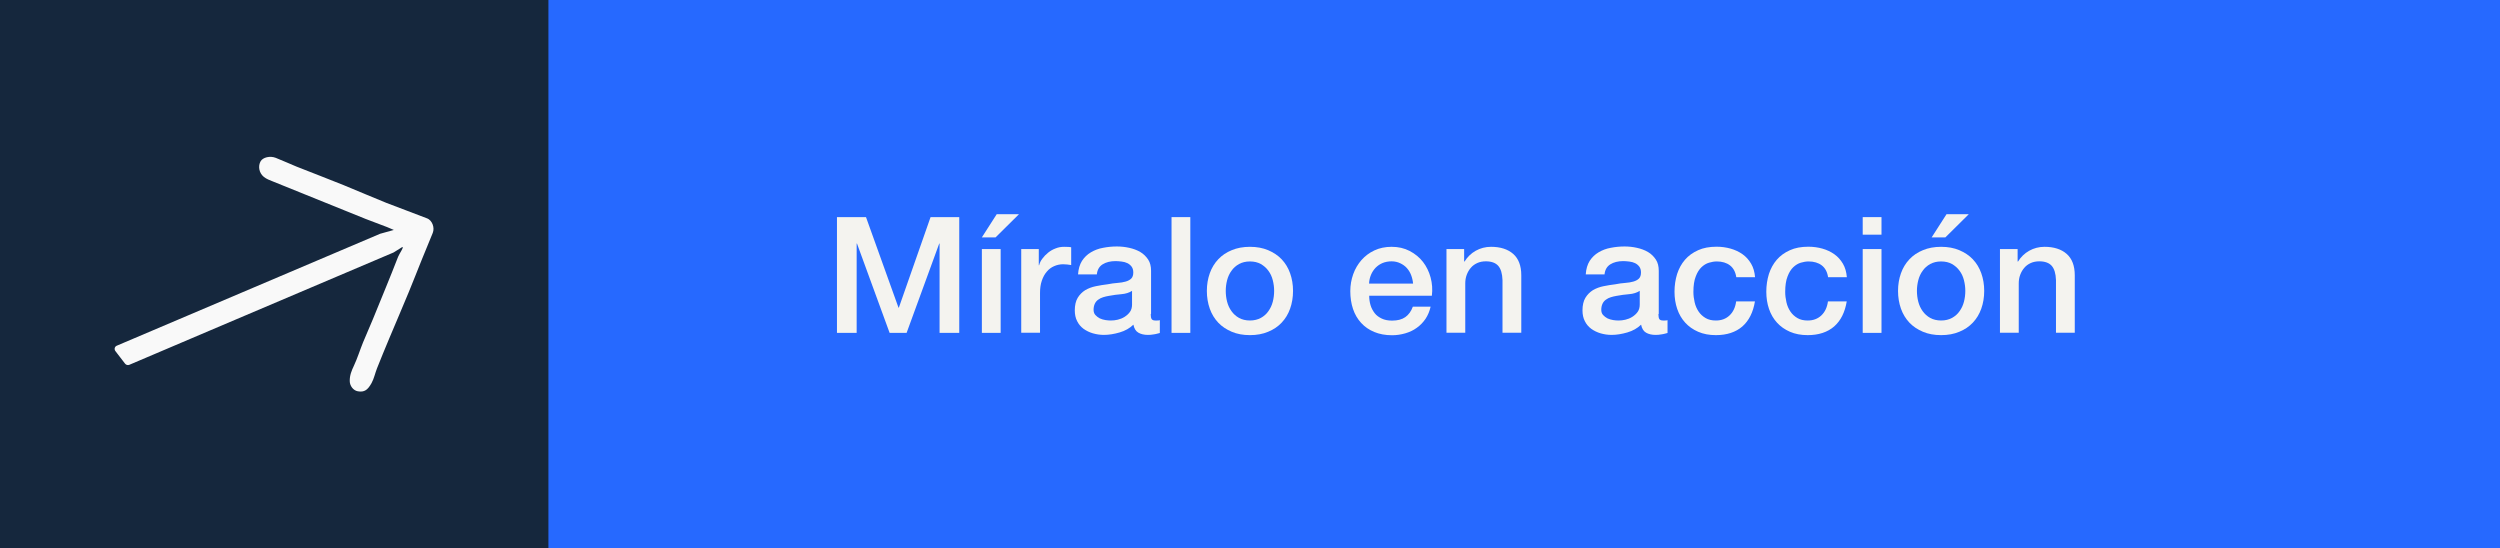 <?xml version="1.0" encoding="UTF-8"?>
<svg id="Capa_1" data-name="Capa 1" xmlns="http://www.w3.org/2000/svg" viewBox="0 0 222.23 48.75">
  <rect x="0" y="0" width="222.23" height="48.75" fill="#333333" stroke="none"/>
  <defs>
    <style>
      .cls-1 {
        fill: #f9f9f9;
      }

      .cls-2 {
        fill: #f4f3ef;
      }

      .cls-3 {
        fill: #15273d;
      }

      .cls-4 {
        fill: #2669ff;
      }
    </style>
  </defs>
  <g>
    <rect class="cls-4" x="39.47" y="0" width="182.76" height="48.75"/>
    <rect class="cls-3" width="48.75" height="48.75"/>
    <path class="cls-1" d="M37.96,19.41c-1.19-.47-2.4-.9-3.6-1.37-1.28-.51-2.55-1.07-3.83-1.59-1.39-.56-2.78-1.09-4.17-1.64-.62-.25-1.23-.54-1.85-.78-.51-.2-1.14-.04-1.34,.3-.25,.43-.15,1.04,.28,1.39,.23,.19,.53,.3,.81,.41,2.74,1.11,5.49,2.22,8.24,3.33,.45,.18,.91,.35,1.37,.52,.45,.16,.6,.23,1.14,.46l-1.22,.34c-7.8,3.31-15.61,6.63-23.41,9.95-.19,.08-.25,.31-.12,.48l.46,.6,.4,.52c.09,.11,.24,.15,.37,.1,2.77-1.18,5.55-2.36,8.32-3.54,5.06-2.15,10.12-4.3,15.18-6.45l.75-.47c.24-.1-.26,.61-.35,.85h0c-.35,.91-.72,1.82-1.09,2.73-.38,.95-.77,1.89-1.16,2.84-.28,.69-.59,1.36-.87,2.05-.28,.69-.5,1.41-.81,2.07-.21,.44-.38,.86-.37,1.36,0,.42,.31,.84,.71,.91,.59,.11,.89-.12,1.23-.73,.22-.4,.31-.87,.48-1.3,.35-.88,.71-1.76,1.08-2.64,.58-1.38,1.17-2.75,1.74-4.13,.39-.94,.76-1.9,1.14-2.84,.33-.82,.67-1.63,1-2.44,.19-.47-.05-1.12-.52-1.3Z"/>
  </g>
  <g>
    <path class="cls-2" d="M74.4,19.3h2.58l2.89,8.05h.03l2.82-8.05h2.55v10.29h-1.75v-7.94h-.03l-2.9,7.94h-1.51l-2.9-7.94h-.03v7.94h-1.75v-10.29Z"/>
    <path class="cls-2" d="M88.6,19.04h1.98l-2.08,2.06h-1.22l1.32-2.06Zm-1.32,10.55v-7.45h1.67v7.45h-1.67Z"/>
    <path class="cls-2" d="M90.77,22.14h1.57v1.44h.03c.05-.2,.14-.4,.29-.59,.14-.19,.31-.37,.51-.53,.2-.16,.42-.29,.67-.38,.24-.1,.49-.14,.75-.14,.2,0,.33,0,.4,.01,.07,0,.15,.02,.23,.03v1.58c-.12-.02-.24-.04-.36-.05-.12-.01-.24-.02-.36-.02-.28,0-.55,.06-.8,.17-.25,.11-.47,.27-.65,.49-.19,.22-.33,.48-.44,.8-.11,.32-.16,.68-.16,1.09v3.54h-1.67v-7.45Z"/>
    <path class="cls-2" d="M102.29,27.93c0,.2,.03,.35,.08,.43s.16,.13,.32,.13h.18c.07,0,.15,0,.23-.03v1.14c-.06,.02-.13,.04-.23,.06-.09,.02-.19,.05-.29,.06-.1,.02-.2,.03-.29,.04-.1,0-.18,.01-.25,.01-.34,0-.63-.07-.85-.2-.23-.13-.37-.37-.44-.71-.33,.32-.74,.55-1.22,.69-.48,.14-.95,.22-1.4,.22-.34,0-.67-.05-.98-.14s-.59-.23-.83-.4c-.24-.18-.43-.4-.57-.68-.14-.27-.21-.59-.21-.96,0-.46,.09-.84,.26-1.12s.4-.51,.67-.68c.28-.16,.59-.28,.94-.35,.35-.07,.7-.13,1.05-.17,.3-.06,.59-.1,.87-.12s.52-.06,.73-.12,.38-.15,.5-.27c.12-.12,.18-.3,.18-.54,0-.21-.05-.38-.15-.52-.1-.13-.23-.24-.38-.31-.15-.07-.32-.12-.51-.14-.19-.02-.36-.04-.53-.04-.47,0-.86,.1-1.16,.29-.3,.19-.47,.49-.51,.89h-1.67c.03-.48,.15-.88,.35-1.2,.21-.32,.47-.57,.79-.76,.32-.19,.68-.33,1.08-.4,.4-.08,.81-.12,1.23-.12,.37,0,.74,.04,1.1,.12,.36,.08,.69,.2,.98,.37s.52,.4,.7,.67c.18,.27,.26,.61,.26,1v3.83Zm-1.67-2.07c-.25,.16-.57,.26-.94,.29-.37,.03-.74,.08-1.11,.15-.18,.03-.35,.07-.51,.12s-.31,.12-.44,.22c-.13,.09-.23,.21-.3,.36-.07,.15-.11,.33-.11,.54,0,.18,.05,.34,.16,.46,.11,.12,.24,.22,.39,.3,.15,.07,.32,.12,.5,.15,.18,.03,.34,.04,.49,.04,.19,0,.39-.02,.6-.07,.21-.05,.42-.13,.61-.25s.35-.26,.48-.44c.13-.18,.19-.4,.19-.66v-1.22Z"/>
    <path class="cls-2" d="M104.14,19.3h1.67v10.29h-1.67v-10.29Z"/>
    <path class="cls-2" d="M111.11,29.79c-.61,0-1.15-.1-1.62-.3-.47-.2-.88-.47-1.2-.81-.33-.35-.58-.76-.75-1.24-.17-.48-.26-1.01-.26-1.58s.09-1.09,.26-1.57c.17-.48,.42-.89,.75-1.24,.33-.35,.73-.62,1.2-.81,.47-.2,1.01-.3,1.62-.3s1.15,.1,1.62,.3c.47,.2,.88,.47,1.2,.81,.33,.35,.58,.76,.75,1.24,.17,.48,.26,1,.26,1.57s-.09,1.1-.26,1.58c-.17,.48-.42,.89-.75,1.24s-.73,.62-1.2,.81c-.47,.2-1.01,.3-1.62,.3Zm0-1.3c.37,0,.69-.08,.97-.23,.27-.15,.5-.35,.67-.6,.18-.25,.31-.53,.39-.84,.08-.31,.12-.63,.12-.96s-.04-.63-.12-.95c-.08-.32-.21-.6-.39-.84-.18-.25-.4-.44-.67-.6-.27-.15-.6-.23-.97-.23s-.69,.08-.97,.23c-.27,.15-.5,.35-.67,.6-.18,.24-.31,.53-.39,.84s-.12,.63-.12,.95,.04,.65,.12,.96,.21,.59,.39,.84c.18,.25,.4,.45,.67,.6,.27,.15,.6,.23,.97,.23Z"/>
    <path class="cls-2" d="M121.71,26.29c0,.29,.04,.57,.12,.84,.08,.27,.21,.5,.37,.71s.38,.36,.63,.48,.56,.18,.91,.18c.49,0,.88-.1,1.18-.31,.3-.21,.52-.52,.67-.93h1.58c-.09,.4-.24,.76-.45,1.08-.22,.32-.47,.58-.78,.8-.3,.22-.64,.38-1.02,.49-.38,.11-.77,.17-1.18,.17-.6,0-1.12-.1-1.58-.29-.46-.19-.85-.46-1.17-.81-.32-.35-.56-.76-.72-1.24-.16-.48-.24-1.01-.24-1.58,0-.53,.09-1.03,.26-1.51,.17-.48,.42-.89,.73-1.25,.32-.36,.7-.65,1.15-.86s.96-.32,1.53-.32c.6,0,1.13,.12,1.61,.37,.47,.25,.87,.57,1.18,.97,.31,.4,.54,.87,.68,1.39,.14,.52,.18,1.06,.11,1.62h-5.57Zm3.9-1.08c-.02-.26-.08-.51-.17-.75-.09-.24-.22-.45-.38-.63-.16-.18-.36-.32-.59-.43s-.49-.17-.77-.17-.56,.05-.8,.15-.44,.24-.62,.42c-.17,.18-.31,.39-.41,.63-.1,.24-.16,.5-.17,.78h3.9Z"/>
    <path class="cls-2" d="M128.57,22.14h1.58v1.09l.03,.03c.25-.41,.59-.74,1-.97,.41-.23,.87-.35,1.36-.35,.83,0,1.49,.21,1.97,.63,.48,.42,.72,1.06,.72,1.9v5.11h-1.67v-4.68c-.02-.59-.15-1.01-.38-1.27s-.6-.4-1.1-.4c-.28,0-.54,.05-.76,.15s-.42,.24-.57,.42c-.16,.18-.28,.39-.37,.63-.09,.24-.13,.5-.13,.76v4.39h-1.67v-7.45Z"/>
    <path class="cls-2" d="M147.42,27.93c0,.2,.03,.35,.08,.43s.16,.13,.32,.13h.18c.07,0,.15,0,.23-.03v1.14c-.06,.02-.13,.04-.23,.06-.09,.02-.19,.05-.29,.06-.1,.02-.2,.03-.29,.04-.1,0-.18,.01-.25,.01-.34,0-.63-.07-.85-.2-.23-.13-.37-.37-.44-.71-.33,.32-.74,.55-1.22,.69-.48,.14-.95,.22-1.4,.22-.34,0-.67-.05-.98-.14s-.59-.23-.83-.4c-.24-.18-.43-.4-.57-.68-.14-.27-.21-.59-.21-.96,0-.46,.09-.84,.26-1.12s.4-.51,.67-.68c.28-.16,.59-.28,.94-.35,.35-.07,.7-.13,1.05-.17,.3-.06,.59-.1,.87-.12s.52-.06,.73-.12,.38-.15,.5-.27c.12-.12,.18-.3,.18-.54,0-.21-.05-.38-.15-.52-.1-.13-.23-.24-.38-.31-.15-.07-.32-.12-.51-.14-.19-.02-.36-.04-.53-.04-.47,0-.86,.1-1.16,.29-.3,.19-.47,.49-.51,.89h-1.67c.03-.48,.15-.88,.35-1.2,.21-.32,.47-.57,.79-.76,.32-.19,.68-.33,1.08-.4,.4-.08,.81-.12,1.23-.12,.37,0,.74,.04,1.1,.12,.36,.08,.69,.2,.98,.37s.52,.4,.7,.67c.18,.27,.26,.61,.26,1v3.83Zm-1.67-2.07c-.25,.16-.57,.26-.94,.29-.37,.03-.74,.08-1.11,.15-.18,.03-.35,.07-.51,.12s-.31,.12-.44,.22c-.13,.09-.23,.21-.3,.36-.07,.15-.11,.33-.11,.54,0,.18,.05,.34,.16,.46,.11,.12,.24,.22,.39,.3,.15,.07,.32,.12,.5,.15,.18,.03,.34,.04,.49,.04,.19,0,.39-.02,.6-.07,.21-.05,.42-.13,.61-.25s.35-.26,.48-.44c.13-.18,.19-.4,.19-.66v-1.22Z"/>
    <path class="cls-2" d="M154.34,24.63c-.07-.46-.26-.81-.56-1.04s-.7-.35-1.17-.35c-.22,0-.45,.04-.69,.11-.24,.07-.47,.21-.67,.4s-.38,.47-.51,.82c-.14,.35-.21,.81-.21,1.38,0,.31,.04,.61,.11,.92,.07,.31,.19,.58,.35,.82,.16,.24,.37,.43,.62,.58s.56,.22,.92,.22c.49,0,.89-.15,1.21-.45,.32-.3,.52-.72,.59-1.25h1.67c-.16,.97-.53,1.71-1.12,2.23-.59,.51-1.38,.77-2.35,.77-.6,0-1.12-.1-1.58-.3s-.84-.47-1.15-.81-.55-.75-.71-1.22c-.16-.47-.24-.98-.24-1.53s.08-1.08,.23-1.57c.16-.49,.39-.91,.7-1.27s.7-.64,1.17-.85c.46-.21,1.01-.31,1.64-.31,.44,0,.86,.06,1.25,.17s.75,.28,1.06,.5c.31,.22,.56,.5,.76,.84,.2,.34,.31,.73,.35,1.2h-1.67Z"/>
    <path class="cls-2" d="M162.5,24.63c-.07-.46-.26-.81-.56-1.04s-.7-.35-1.17-.35c-.22,0-.45,.04-.69,.11-.24,.07-.47,.21-.67,.4s-.38,.47-.51,.82c-.14,.35-.21,.81-.21,1.38,0,.31,.04,.61,.11,.92,.07,.31,.19,.58,.35,.82,.16,.24,.37,.43,.62,.58s.56,.22,.92,.22c.49,0,.89-.15,1.21-.45,.32-.3,.52-.72,.59-1.25h1.67c-.16,.97-.53,1.71-1.12,2.23-.59,.51-1.38,.77-2.35,.77-.6,0-1.12-.1-1.58-.3s-.84-.47-1.15-.81-.55-.75-.71-1.22c-.16-.47-.24-.98-.24-1.53s.08-1.08,.23-1.57c.16-.49,.39-.91,.7-1.27s.7-.64,1.17-.85c.46-.21,1.01-.31,1.64-.31,.44,0,.86,.06,1.25,.17s.75,.28,1.06,.5c.31,.22,.56,.5,.76,.84,.2,.34,.31,.73,.35,1.2h-1.67Z"/>
    <path class="cls-2" d="M165.58,19.3h1.67v1.56h-1.67v-1.56Zm0,2.84h1.67v7.45h-1.67v-7.45Z"/>
    <path class="cls-2" d="M172.55,29.79c-.61,0-1.15-.1-1.62-.3-.47-.2-.88-.47-1.2-.81-.33-.35-.58-.76-.75-1.24-.17-.48-.26-1.01-.26-1.58s.09-1.09,.26-1.57c.17-.48,.42-.89,.75-1.24,.33-.35,.73-.62,1.2-.81,.47-.2,1.01-.3,1.62-.3s1.15,.1,1.62,.3c.47,.2,.88,.47,1.2,.81,.33,.35,.58,.76,.75,1.24,.17,.48,.26,1,.26,1.57s-.09,1.1-.26,1.58c-.17,.48-.42,.89-.75,1.24s-.73,.62-1.2,.81c-.47,.2-1.01,.3-1.62,.3Zm0-1.3c.37,0,.69-.08,.97-.23,.27-.15,.5-.35,.67-.6,.18-.25,.31-.53,.39-.84,.08-.31,.12-.63,.12-.96s-.04-.63-.12-.95c-.08-.32-.21-.6-.39-.84-.18-.25-.4-.44-.67-.6-.27-.15-.6-.23-.97-.23s-.69,.08-.97,.23c-.27,.15-.5,.35-.67,.6-.18,.24-.31,.53-.39,.84s-.12,.63-.12,.95,.04,.65,.12,.96,.21,.59,.39,.84c.18,.25,.4,.45,.67,.6,.27,.15,.6,.23,.97,.23Zm.48-9.45h1.98l-2.08,2.06h-1.22l1.32-2.06Z"/>
    <path class="cls-2" d="M177.77,22.14h1.58v1.09l.03,.03c.25-.41,.59-.74,1-.97,.41-.23,.87-.35,1.36-.35,.83,0,1.49,.21,1.97,.63,.48,.42,.72,1.06,.72,1.9v5.11h-1.67v-4.68c-.02-.59-.15-1.01-.38-1.27s-.6-.4-1.1-.4c-.28,0-.54,.05-.76,.15s-.42,.24-.57,.42c-.16,.18-.28,.39-.37,.63-.09,.24-.13,.5-.13,.76v4.39h-1.67v-7.45Z"/>
  </g>
</svg>